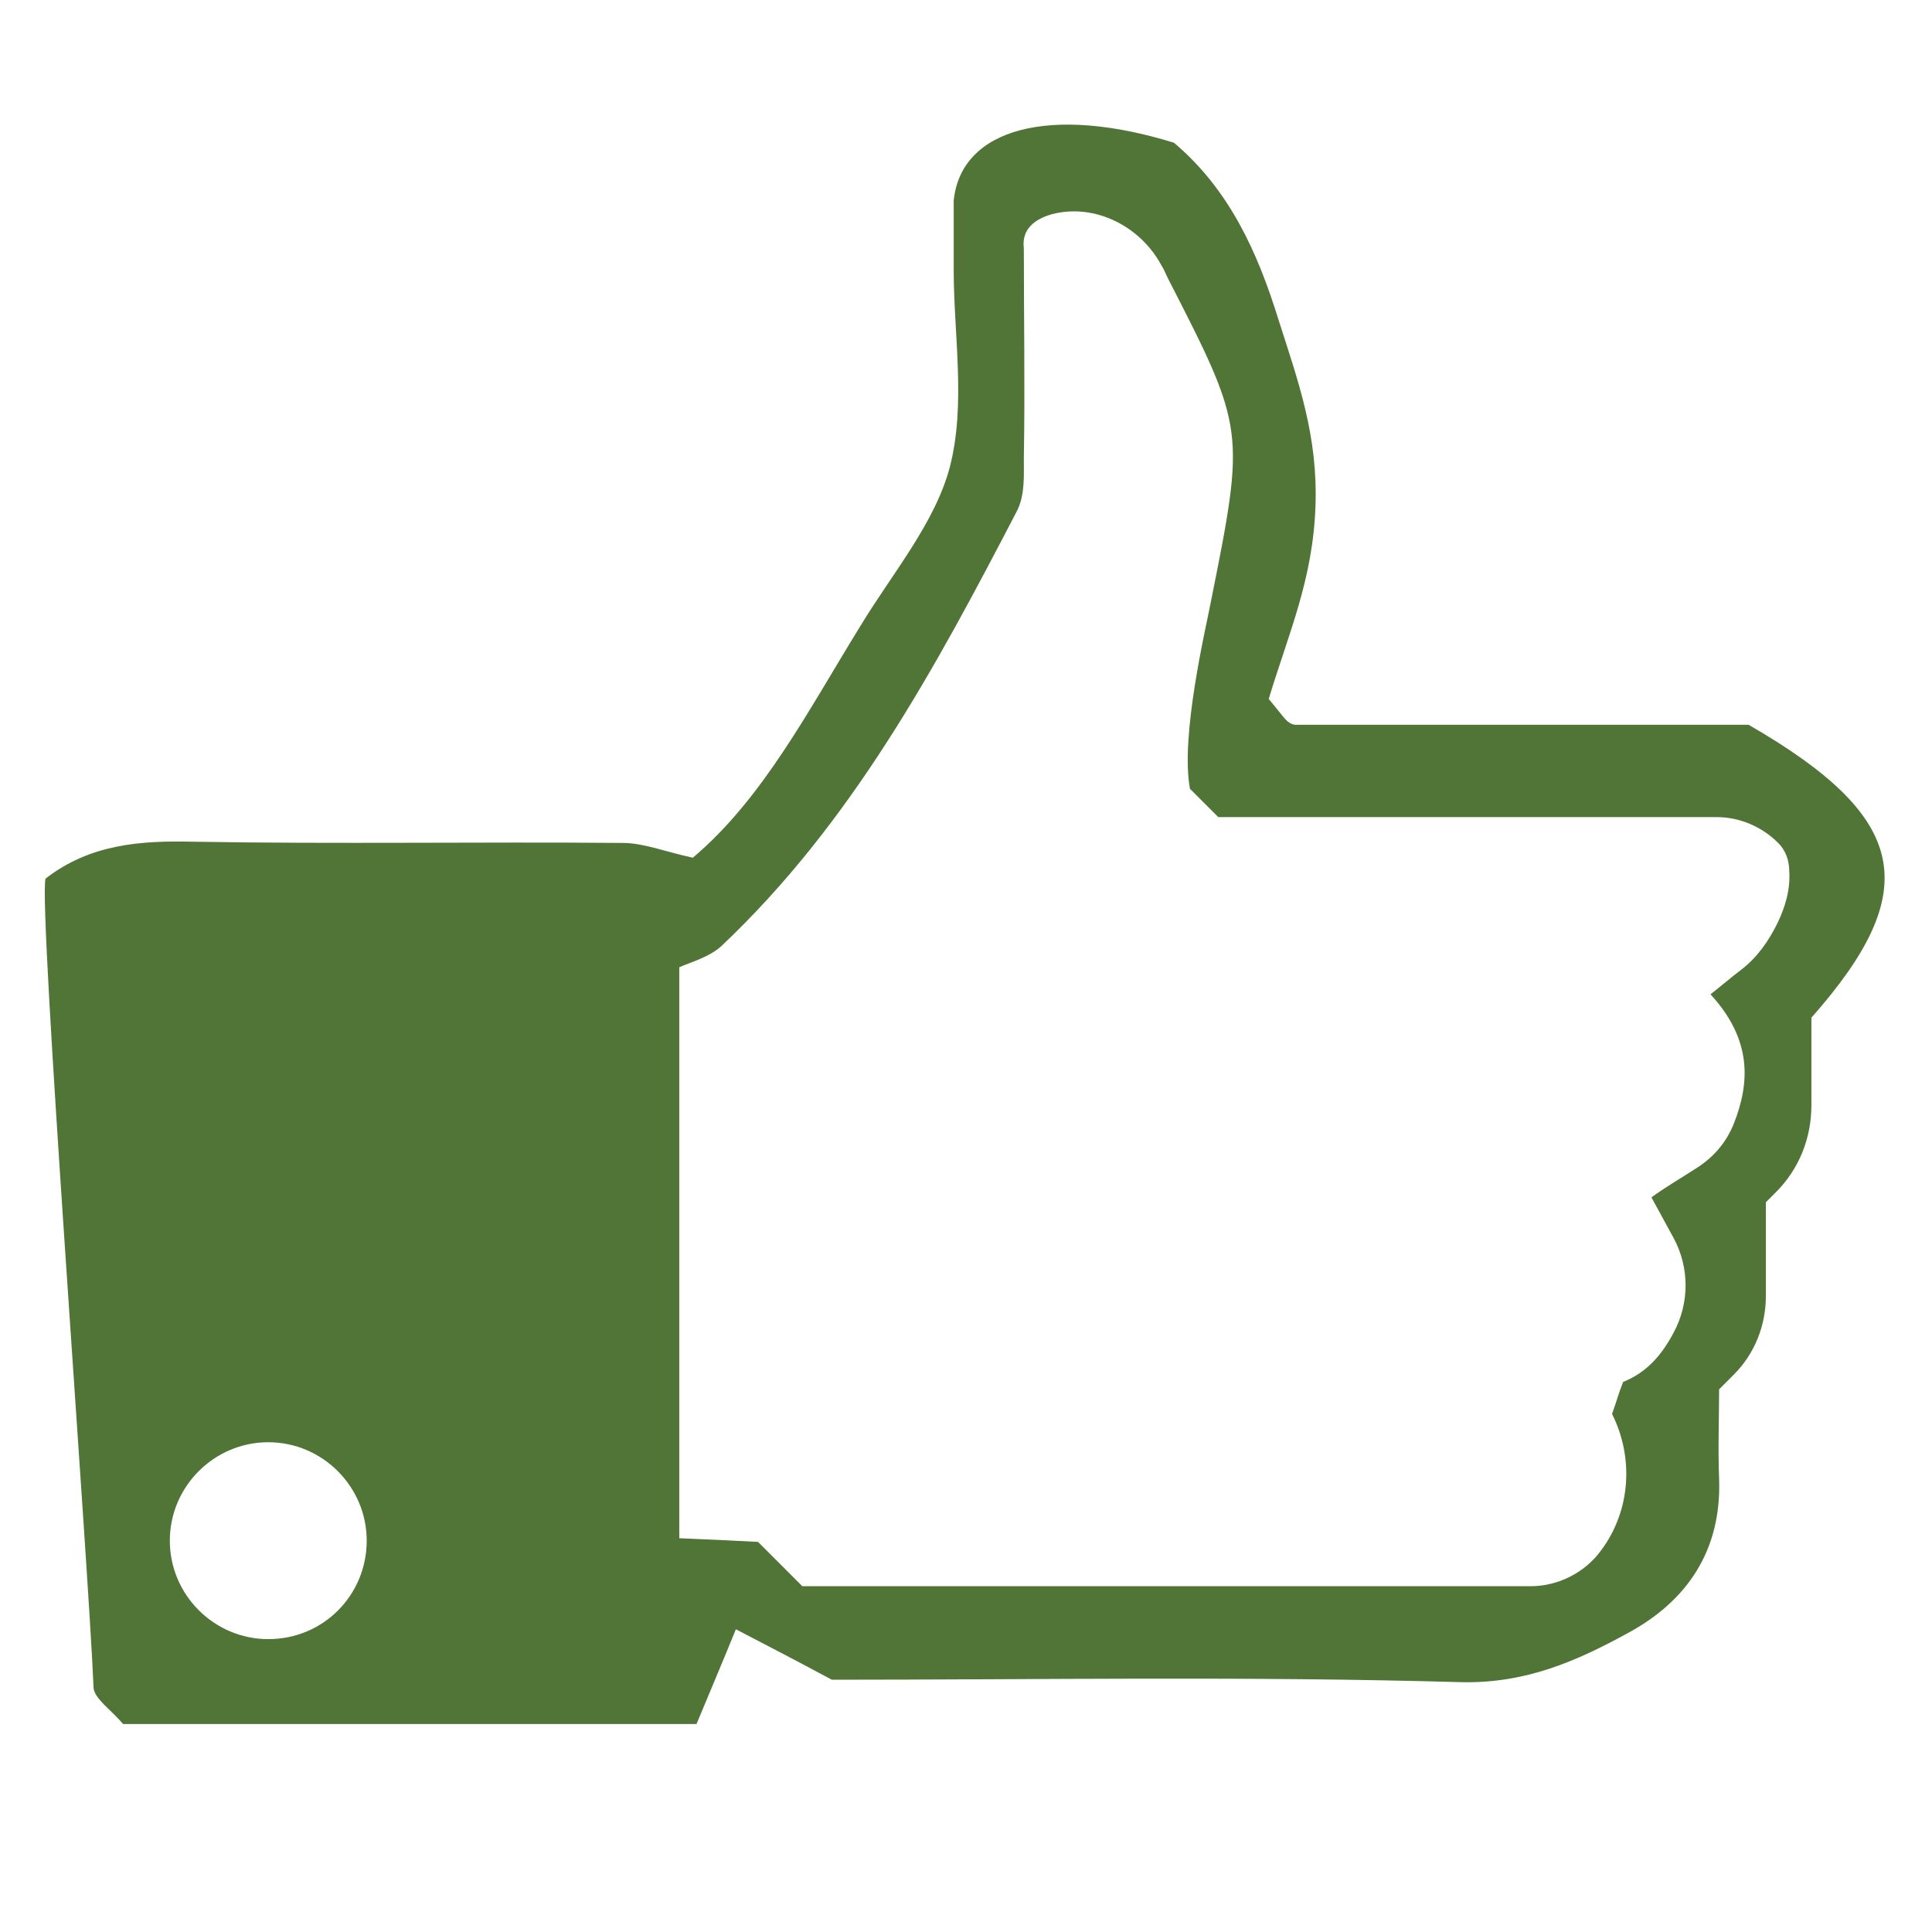 <?xml version="1.0" encoding="utf-8"?>
<!-- Created by UniConvertor 2.0rc5 (https://sk1project.net/) -->
<svg xmlns="http://www.w3.org/2000/svg" height="157.0px" width="157.0px" version="1.1" xmlns:xlink="http://www.w3.org/1999/xlink" id="0aa071a2-f80a-11ec-9f37-0242ac120003">

<g>
	<path style="fill:#517536;" d="M 142.1,58.9 C 129.8,58.9 117.6,58.9 105.3,58.9 105.0,58.9 104.7,58.7 104.5,58.5 104.3,58.3 104.1,58.0 103.1,56.8 104.7,51.5 106.7,47.1 106.9,41.1 107.1,35.4 105.5,31.0 103.9,26.0 102.2,20.5 99.9,15.4 95.4,11.6 85.4,8.5 78.1,10.4 77.5,16.3 77.5,18.1 77.5,20.0 77.5,21.9 77.5,27.2 78.5,32.8 77.2,37.9 76.0,42.5 72.5,46.6 69.9,50.9 65.7,57.7 62.0,64.9 56.3,69.7 54.0,69.2 52.3,68.5 50.6,68.5 39.0,68.4 27.3,68.6 15.7,68.4 11.4,68.3 7.3,68.6 3.7,71.4 3.1,73.6 7.2,127.2 7.6,137.1 7.6,138.0 9.1,139.0 10.0,140.1 L 56.6,140.1 C 57.6,137.7 58.7,135.1 59.8,132.4 62.5,133.8 64.8,135.0 67.6,136.5 84.3,136.5 101.5,136.2 118.8,136.7 124.0,136.8 128.1,135.0 132.3,132.7 137.1,130.1 139.9,126.0 139.7,120.2 139.6,117.7 139.7,115.2 139.7,112.9 140.1,112.5 140.5,112.1 140.9,111.7 142.6,110.0 143.5,107.7 143.5,105.3 L 143.5,97.7 C 143.8,97.4 144.0,97.2 144.3,96.9 146.2,95.0 147.2,92.5 147.2,89.8 L 147.2,82.7 C 156.4,72.3 155.1,66.4 142.1,58.9 Z M 21.8,133.2 C 17.4,133.2 13.8,129.6 13.8,125.2 13.8,120.8 17.4,117.2 21.8,117.2 26.2,117.2 29.8,120.8 29.8,125.2 29.8,129.6 26.3,133.2 21.8,133.2 Z M 144.4,75.1 C 143.7,76.5 142.8,77.8 141.5,78.8 140.7,79.4 139.9,80.1 139.0,80.8 142.4,84.5 142.2,88.0 140.9,91.3 140.3,92.8 139.3,94.0 137.9,94.9 136.5,95.8 135.3,96.5 134.2,97.3 134.8,98.4 135.4,99.5 136.0,100.6 137.3,103.0 137.3,105.9 136.0,108.3 135.1,110.0 133.9,111.5 131.9,112.3 131.5,113.3 131.4,113.8 131.0,114.9 132.8,118.5 132.5,122.8 130.1,126.0 L 130.1,126.0 C 128.8,127.8 126.6,128.9 124.4,128.9 104.3,128.9 84.8,128.9 65.2,128.9 64.1,127.8 63.0,126.7 61.6,125.3 59.8,125.2 57.6,125.1 55.2,125.0 L 55.2,78.6 C 56.1,78.2 57.6,77.8 58.6,76.9 69.2,66.9 76.0,54.3 82.6,41.6 83.3,40.3 83.2,38.7 83.2,37.2 83.3,31.5 83.2,25.8 83.2,20.2 83.0,18.6 84.1,17.8 85.5,17.4 89.0,16.5 92.7,18.4 94.4,21.6 94.6,21.9 94.7,22.2 94.9,22.6 101.2,34.9 101.2,34.9 98.4,48.9 98.0,51.0 95.9,59.8 96.7,64.1 97.3,64.7 98.0,65.4 99.0,66.4 L 139.5,66.4 C 141.4,66.4 143.2,67.2 144.5,68.5 L 144.5,68.5 C 145.1,69.1 145.4,69.9 145.4,70.8 145.5,72.2 145.1,73.7 144.4,75.1 Z" />
</g>
</svg>